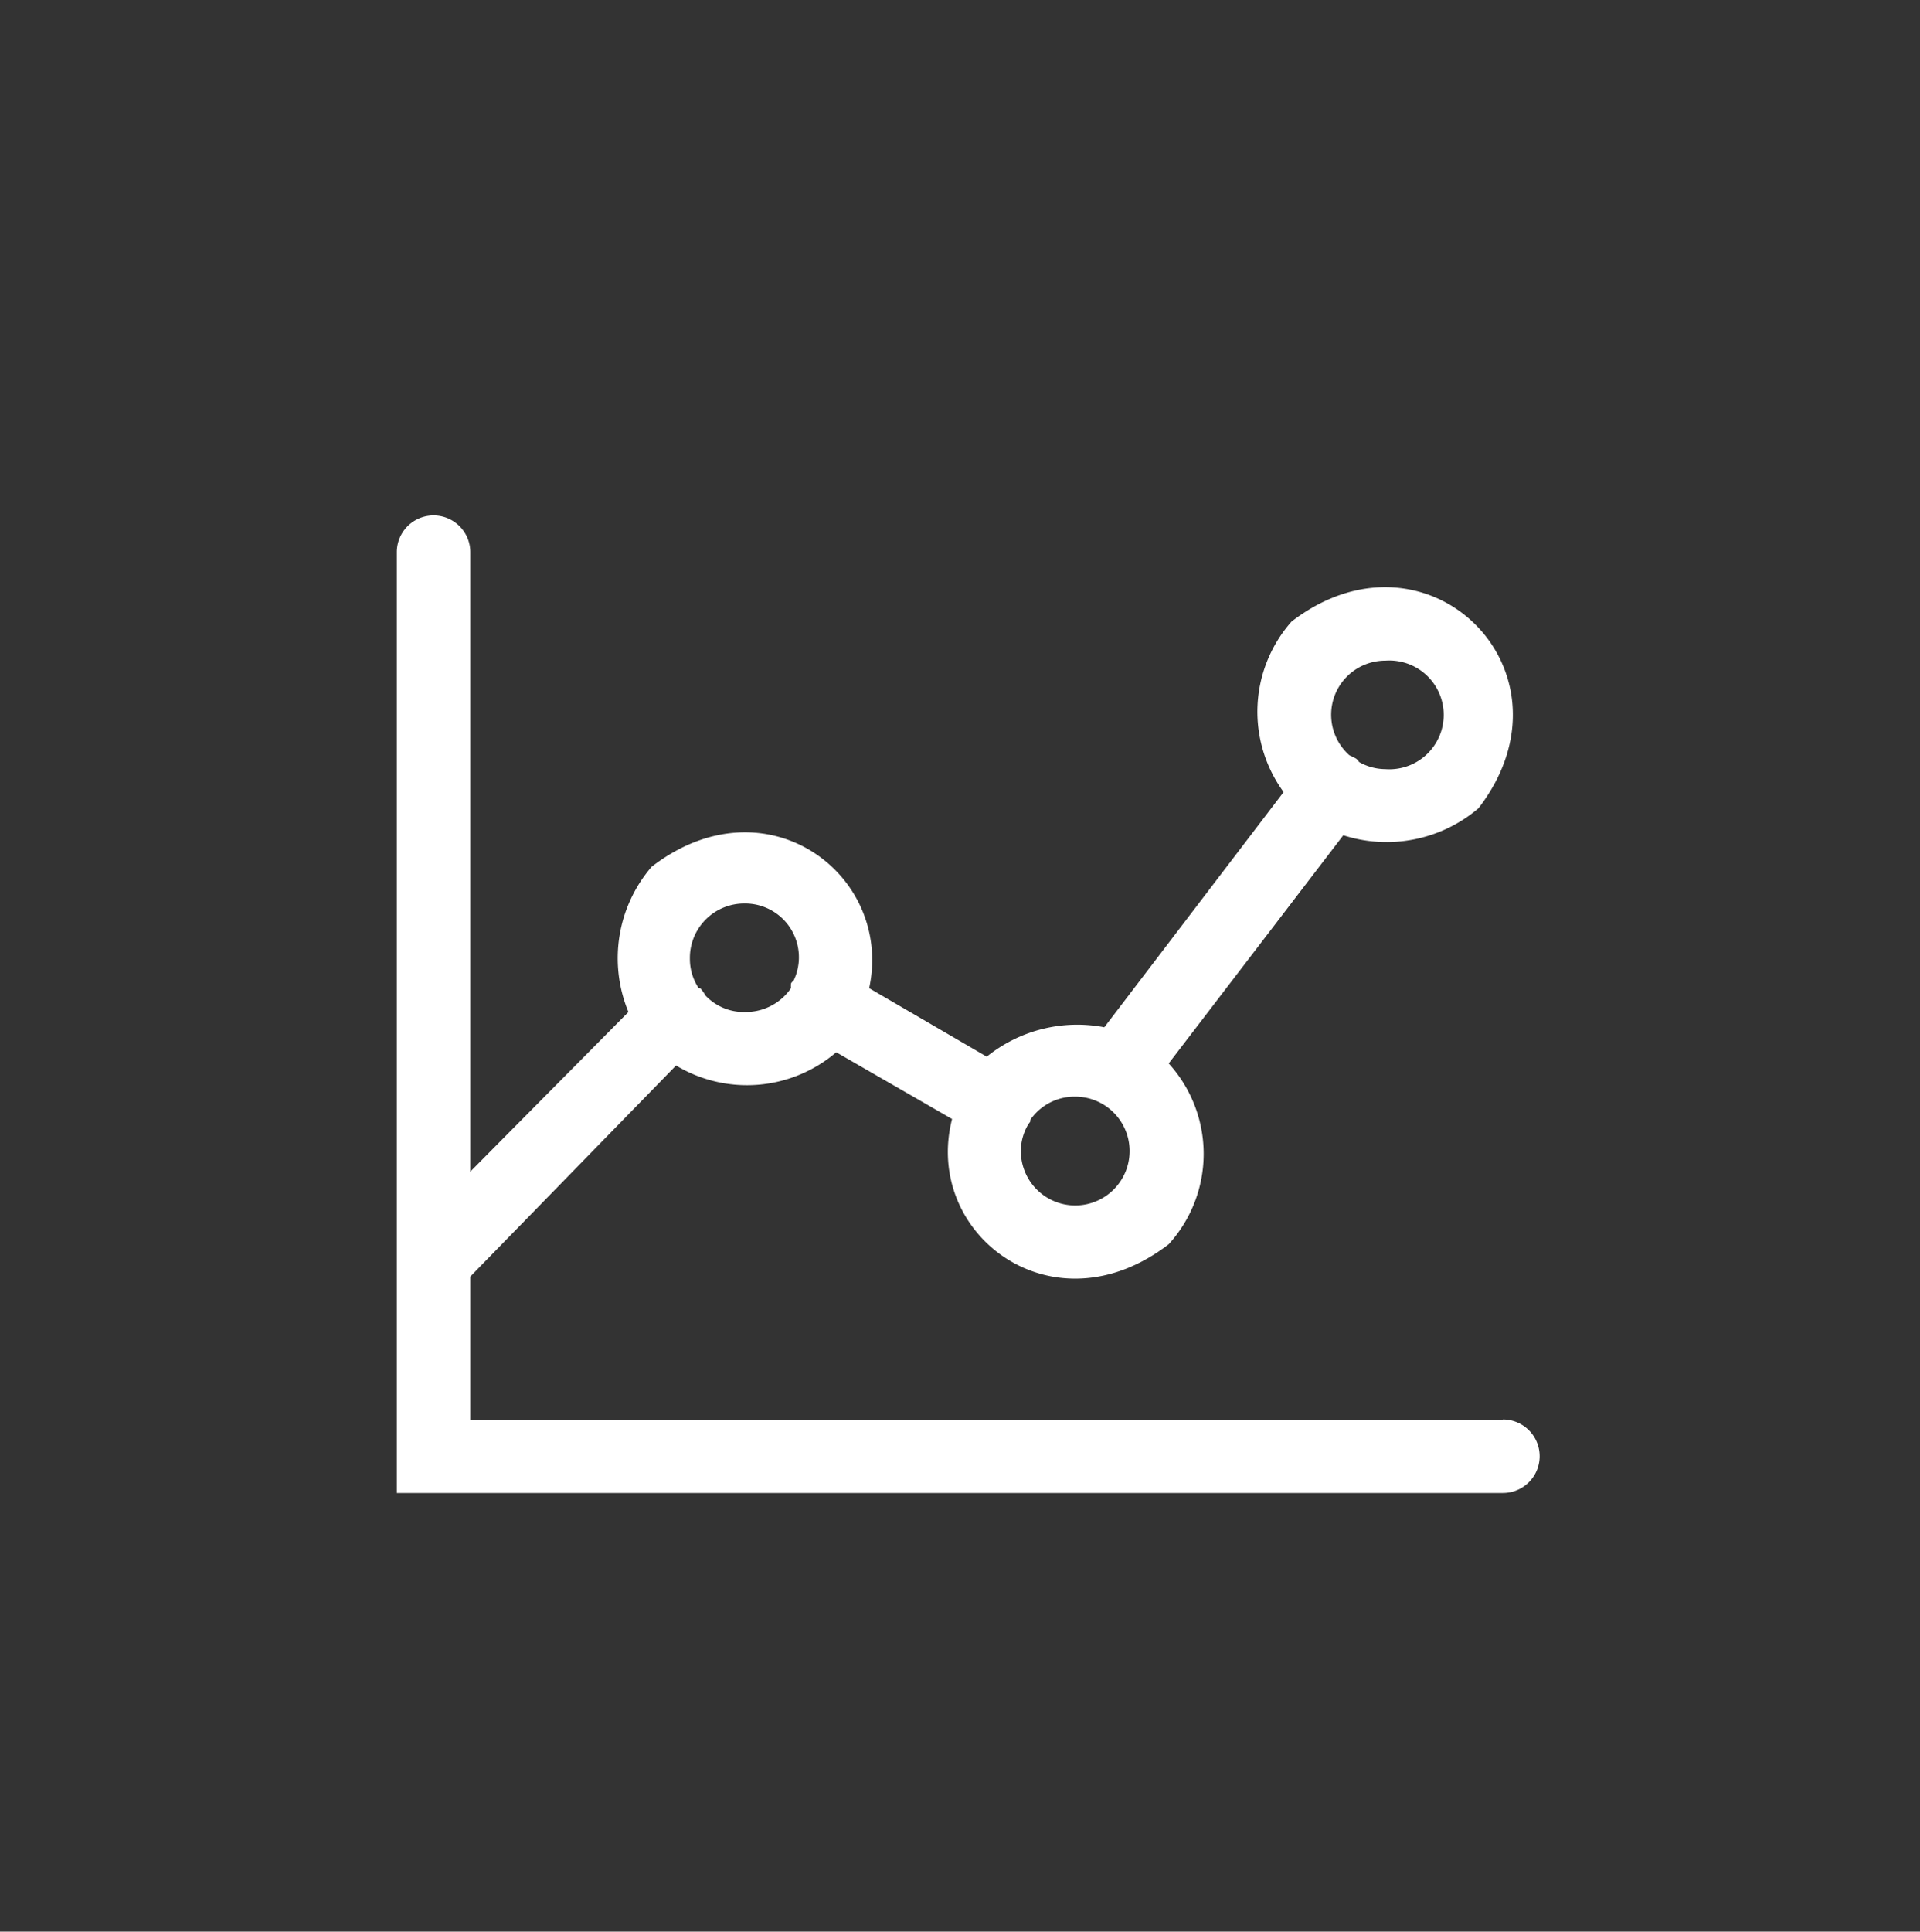 <svg id="Layer_1" data-name="Layer 1" xmlns="http://www.w3.org/2000/svg" viewBox="0 0 65.32 65.7"><rect x="0" y="0" width="65.32" height="65.7" fill="#333333" stroke="none"/><defs><style>.cls-1{fill:#ffffff;}</style></defs><path class="cls-1" d="M51.13,48.31H16V43.42l7-7.18a4.68,4.68,0,0,0,5.45-.45l3.94,2.27c-1,3.92,3.43,7.29,7.37,4.26a4.57,4.57,0,0,0,0-6.15l5.94-7.76a4.82,4.82,0,0,0,4.6-.92c3.56-4.63-1.72-9.91-6.36-6.35a4.63,4.63,0,0,0-.27,5.8l-6.1,8a4.9,4.9,0,0,0-4,1l-4-2.33c.83-3.86-3.5-7.13-7.4-4.13a4.77,4.77,0,0,0-.79,4.94L16,39.85V18.78a1.25,1.25,0,0,0-2.5,0v32H51.13a1.25,1.25,0,0,0,0-2.5Zm-4-25.84a1.85,1.85,0,1,1,0,3.69,1.82,1.82,0,0,1-.89-.24s-.06-.09-.11-.12a2.26,2.26,0,0,0-.22-.11,1.84,1.84,0,0,1,1.22-3.22ZM36.58,37.3a1.85,1.85,0,1,1-1.85,1.84,1.78,1.78,0,0,1,.26-.91l.06-.08s0,0,0-.06A1.83,1.83,0,0,1,36.58,37.3ZM25.32,30.73A1.83,1.83,0,0,1,27,33.35s-.07.06-.09.1a1,1,0,0,0,0,.16,1.86,1.86,0,0,1-1.53.81A1.8,1.8,0,0,1,24,33.86a1.14,1.14,0,0,0-.18-.25s0,0-.05,0a1.8,1.8,0,0,1-.3-1A1.85,1.85,0,0,1,25.32,30.73Z"/></svg>